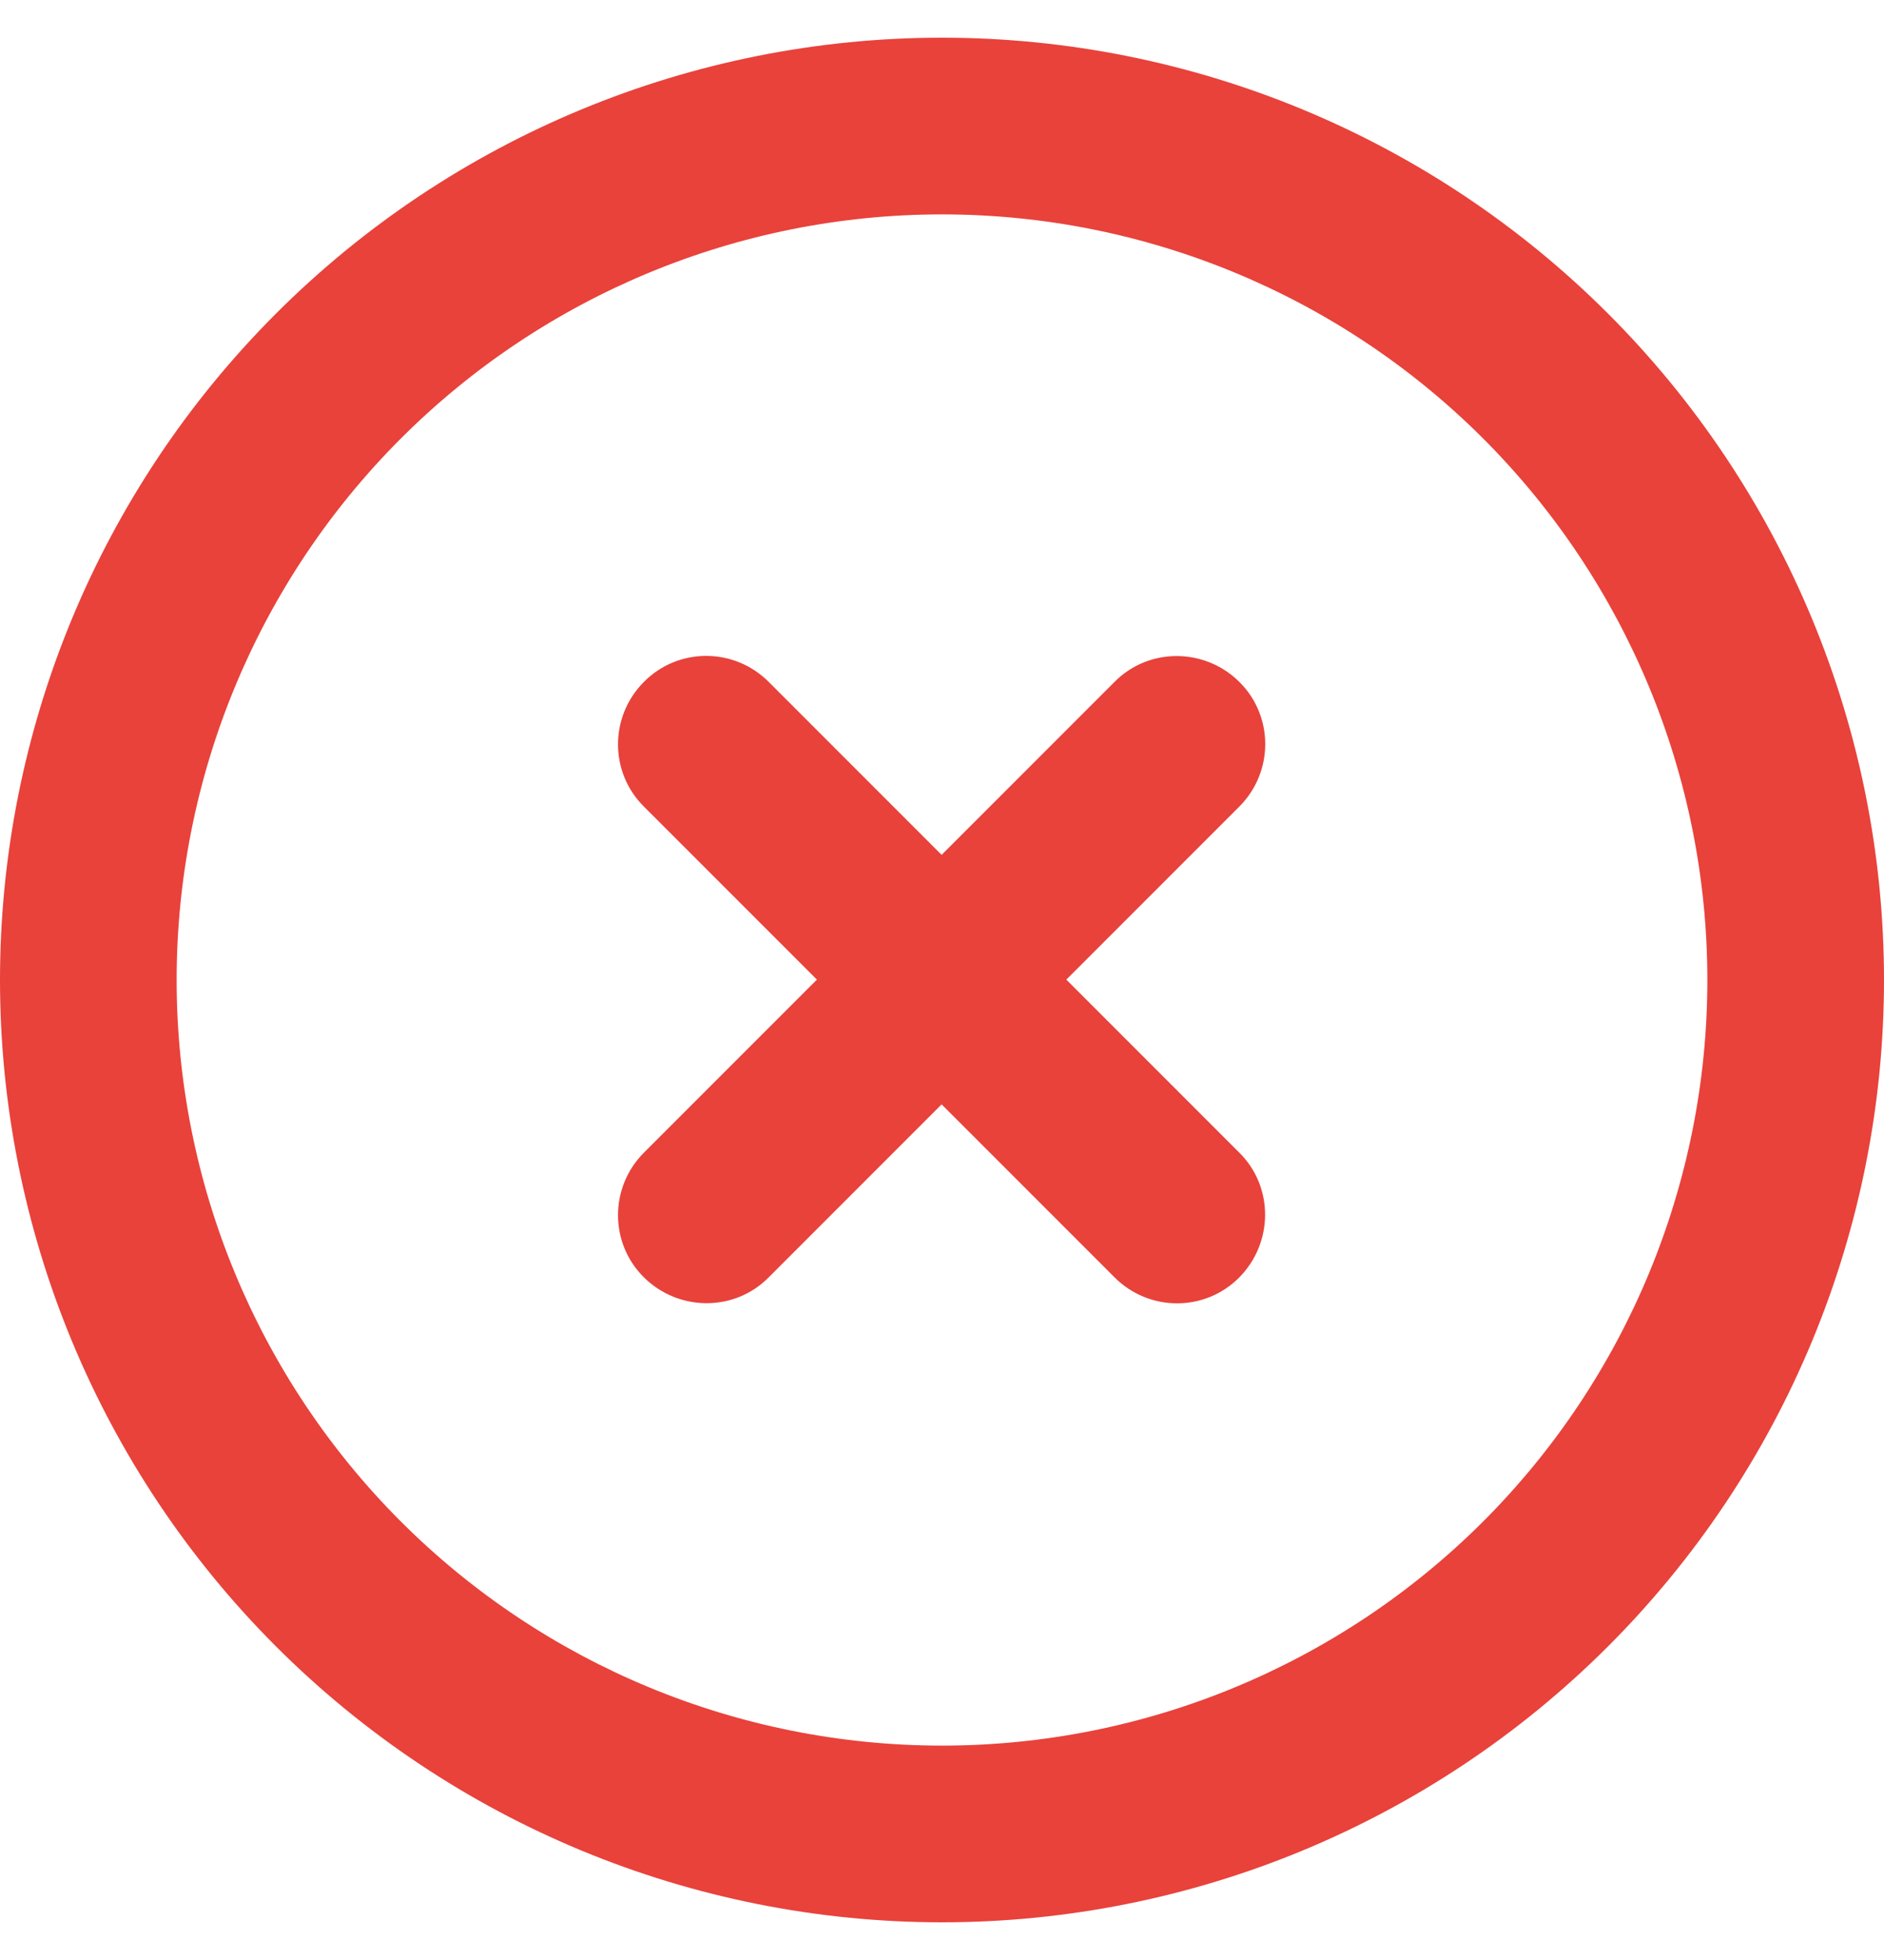 <svg width="25" height="26" viewBox="0 0 25 26" fill="none" xmlns="http://www.w3.org/2000/svg">
<path id="Primary" d="M12.5 2.844C15.194 2.844 17.777 3.914 19.682 5.818C21.586 7.723 22.656 10.306 22.656 13C22.656 15.694 21.586 18.277 19.682 20.182C17.777 22.086 15.194 23.156 12.5 23.156C9.806 23.156 7.223 22.086 5.318 20.182C3.414 18.277 2.344 15.694 2.344 13C2.344 10.306 3.414 7.723 5.318 5.818C7.223 3.914 9.806 2.844 12.5 2.844ZM12.5 25.5C15.815 25.5 18.995 24.183 21.339 21.839C23.683 19.495 25 16.315 25 13C25 9.685 23.683 6.505 21.339 4.161C18.995 1.817 15.815 0.5 12.5 0.5C9.185 0.5 6.005 1.817 3.661 4.161C1.317 6.505 0 9.685 0 13C0 16.315 1.317 19.495 3.661 21.839C6.005 24.183 9.185 25.5 12.5 25.5ZM8.545 9.045C8.086 9.504 8.086 10.246 8.545 10.7L10.84 12.995L8.545 15.29C8.086 15.749 8.086 16.491 8.545 16.945C9.004 17.399 9.746 17.404 10.2 16.945L12.495 14.65L14.79 16.945C15.249 17.404 15.991 17.404 16.445 16.945C16.899 16.486 16.904 15.744 16.445 15.29L14.15 12.995L16.445 10.7C16.904 10.241 16.904 9.499 16.445 9.045C15.986 8.591 15.244 8.586 14.79 9.045L12.495 11.34L10.2 9.045C9.741 8.586 8.999 8.586 8.545 9.045Z" fill="#E8423B"/>
</svg>
